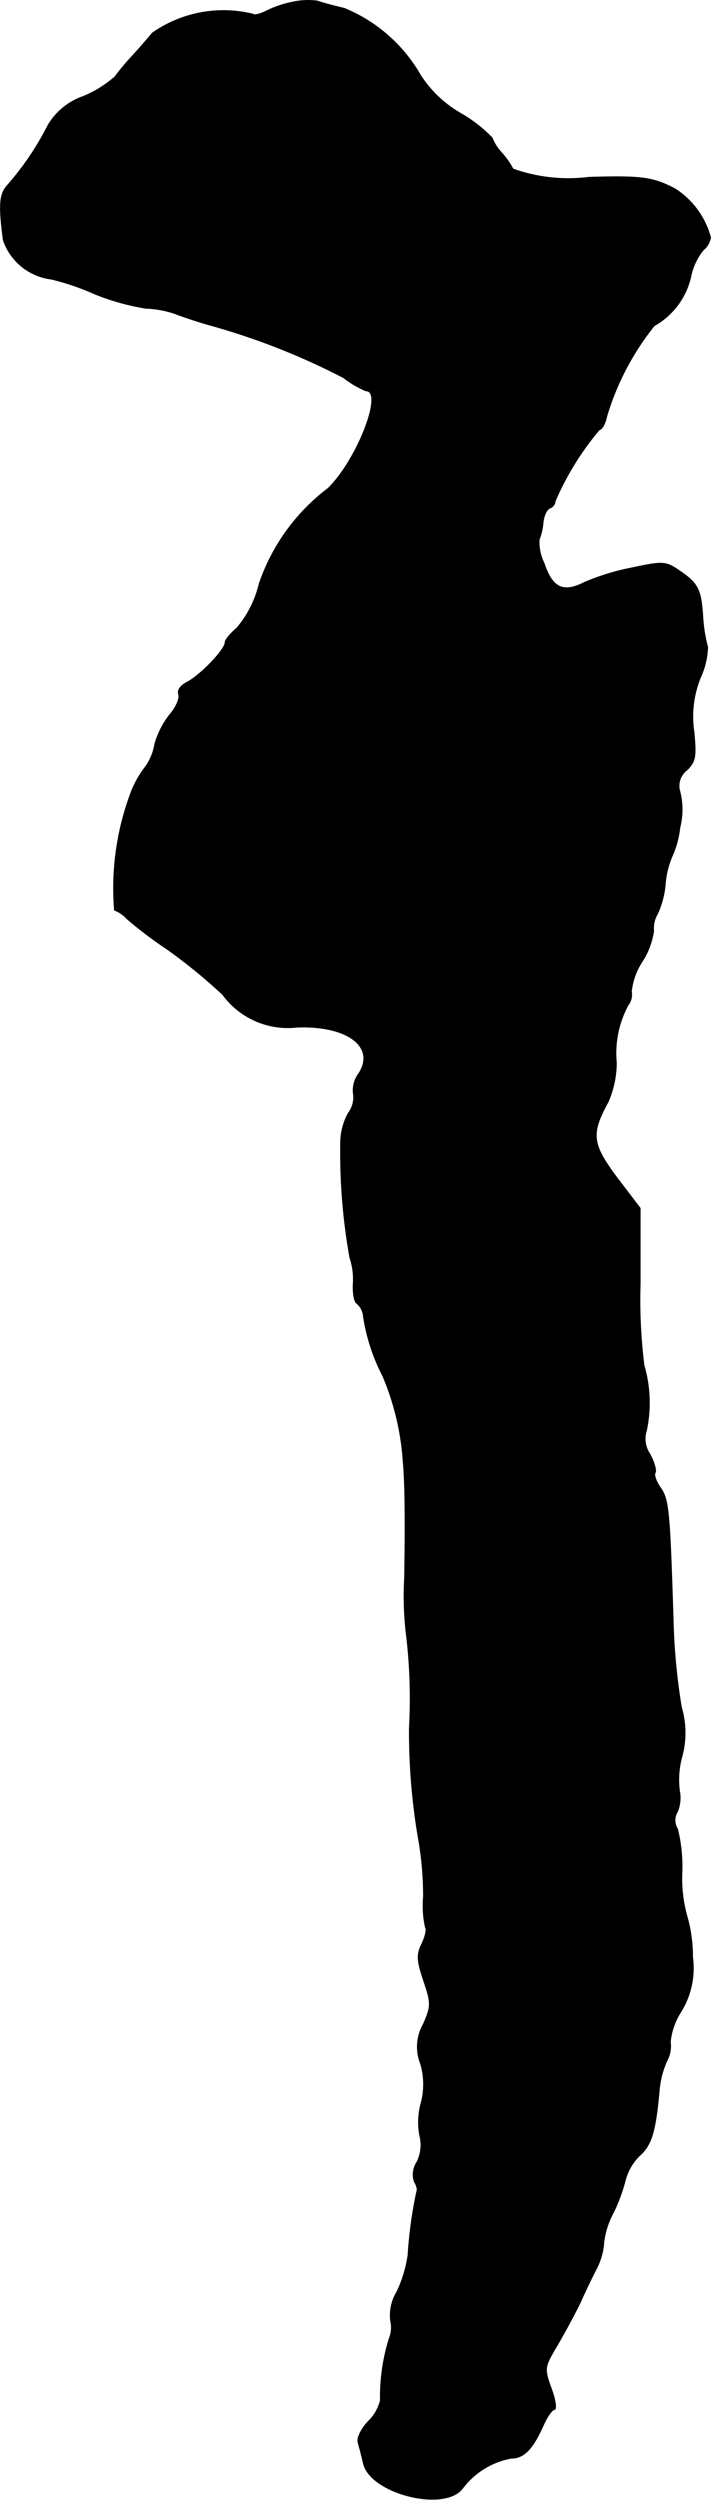 <?xml version="1.0" encoding="UTF-8"?>
<svg xmlns="http://www.w3.org/2000/svg"
     version="1.1"
     width="3.13mm"
     height="11.005mm"
     viewBox="0 0 8.871 31.195">
   <defs>
      <style type="text/css"><![CDATA[
      .a {
        stroke: #000;
        stroke-linecap: round;
        stroke-linejoin: round;
        stroke-width: 0.01px;
      }
    ]]></style>
   </defs>
   <path class="a"
         d="M3.657.025A1.302,1.302,0,0,0,3.318.14c-.073.036-.145.055-.164.036A1.545,1.545,0,0,0,1.901.412c-.061.073-.176.206-.26.297a2.832,2.832,0,0,0-.206.248,1.426,1.426,0,0,1-.4.248.823.823,0,0,0-.436.357,3.583,3.583,0,0,1-.497.739c-.109.115-.121.242-.061.697a.728.728,0,0,0,.6.485,3.102,3.102,0,0,1,.533.182,2.944,2.944,0,0,0,.648.182,1.242,1.242,0,0,1,.363.067c.091.036.291.103.442.145a8.608,8.608,0,0,1,1.66.654,1.202,1.202,0,0,0,.279.164c.224,0-.109.86-.472,1.217A2.504,2.504,0,0,0,3.233,7.287a1.32,1.32,0,0,1-.279.551c-.079.067-.145.145-.145.176,0,.091-.303.406-.472.497-.085.042-.127.103-.109.151s-.03.164-.109.254a1.068,1.068,0,0,0-.188.369.685.685,0,0,1-.109.273,1.338,1.338,0,0,0-.17.285,3.393,3.393,0,0,0-.224,1.514.4.4,0,0,1,.157.109,5.223,5.223,0,0,0,.497.376,6.742,6.742,0,0,1,.697.569,1.007,1.007,0,0,0,.927.406c.63-.024.987.248.769.581a.351.351,0,0,0-.067.242.322.322,0,0,1-.061.248.776.776,0,0,0-.097.369,7.521,7.521,0,0,0,.115,1.435.84.84,0,0,1,.042.327c-.006.115.012.23.048.248a.231.231,0,0,1,.079.157,2.406,2.406,0,0,0,.242.745,3.287,3.287,0,0,1,.254,1.06c.024.248.03.733.018,1.466a3.998,3.998,0,0,0,.018.666,6.701,6.701,0,0,1,.042,1.199,7.86,7.86,0,0,0,.115,1.393,4.118,4.118,0,0,1,.061.715,1.252,1.252,0,0,0,.024.382c.018.024,0,.109-.042.2-.067.133-.067.206.018.46.097.285.097.321,0,.545a.573.573,0,0,0-.036.497.902.902,0,0,1,.006.491.913.913,0,0,0-.018.4.472.472,0,0,1-.036.339.281.281,0,0,0-.03.242c.03.048.042.103.03.121a5.4,5.4,0,0,0-.109.793,1.591,1.591,0,0,1-.139.46.567.567,0,0,0-.079.357.373.373,0,0,1-.018.23,2.461,2.461,0,0,0-.109.769.542.542,0,0,1-.151.26c-.091.097-.145.212-.127.267.018.061.048.176.067.26.091.376,1.012.606,1.236.309a.981.981,0,0,1,.606-.376c.157,0,.267-.109.4-.406.048-.109.109-.2.139-.2s.018-.115-.036-.26c-.091-.254-.091-.267.067-.533.085-.145.218-.388.291-.539.067-.151.164-.351.212-.442a.846.846,0,0,0,.085-.321,1.037,1.037,0,0,1,.121-.369,2.15,2.15,0,0,0,.145-.394.669.669,0,0,1,.176-.309c.151-.133.2-.291.248-.806a1.124,1.124,0,0,1,.097-.382.387.387,0,0,0,.042-.236.861.861,0,0,1,.133-.376,1.032,1.032,0,0,0,.145-.678,1.847,1.847,0,0,0-.073-.521A1.747,1.747,0,0,1,8.509,23.362a1.941,1.941,0,0,0-.055-.539.203.203,0,0,1,0-.218.46.46,0,0,0,.024-.26,1.086,1.086,0,0,1,.03-.424,1.127,1.127,0,0,0-.006-.618,7.843,7.843,0,0,1-.103-1.102c-.042-1.345-.055-1.49-.157-1.635-.055-.079-.085-.164-.067-.188.018-.03-.012-.133-.067-.236a.333.333,0,0,1-.042-.291,1.671,1.671,0,0,0-.03-.812A6.532,6.532,0,0,1,7.988,16.021v-.945l-.291-.382c-.315-.424-.327-.545-.109-.945a1.247,1.247,0,0,0,.103-.485,1.266,1.266,0,0,1,.145-.721.211.211,0,0,0,.042-.17.846.846,0,0,1,.139-.382.948.948,0,0,0,.139-.376.349.349,0,0,1,.048-.212,1.127,1.127,0,0,0,.097-.369,1.097,1.097,0,0,1,.091-.363,1.186,1.186,0,0,0,.091-.345.913.913,0,0,0-.006-.472.25.25,0,0,1,.097-.248c.103-.103.115-.164.085-.472A1.293,1.293,0,0,1,8.739,8.456a.983.983,0,0,0,.091-.382,1.843,1.843,0,0,1-.061-.388c-.024-.345-.061-.412-.327-.588-.139-.091-.194-.091-.557-.012a2.917,2.917,0,0,0-.594.182c-.26.133-.4.073-.503-.242a.589.589,0,0,1-.061-.291.772.772,0,0,0,.048-.2c.006-.097.048-.182.085-.194A.105.105,0,0,0,6.928,6.251a3.58,3.58,0,0,1,.551-.89c.03,0,.073-.073.091-.164a3.321,3.321,0,0,1,.594-1.133A.94.94,0,0,0,8.618,3.459a.768.768,0,0,1,.157-.339.252.252,0,0,0,.091-.157A1.04,1.04,0,0,0,8.424,2.357c-.279-.145-.412-.164-1.072-.145a2.066,2.066,0,0,1-.951-.103,1.018,1.018,0,0,0-.145-.206.576.576,0,0,1-.115-.182A1.769,1.769,0,0,0,5.753,1.418,1.468,1.468,0,0,1,5.25.945a1.951,1.951,0,0,0-.957-.842C4.16.073,4.009.031,3.96.013A.89.89,0,0,0,3.657.025Z"/>
</svg>
